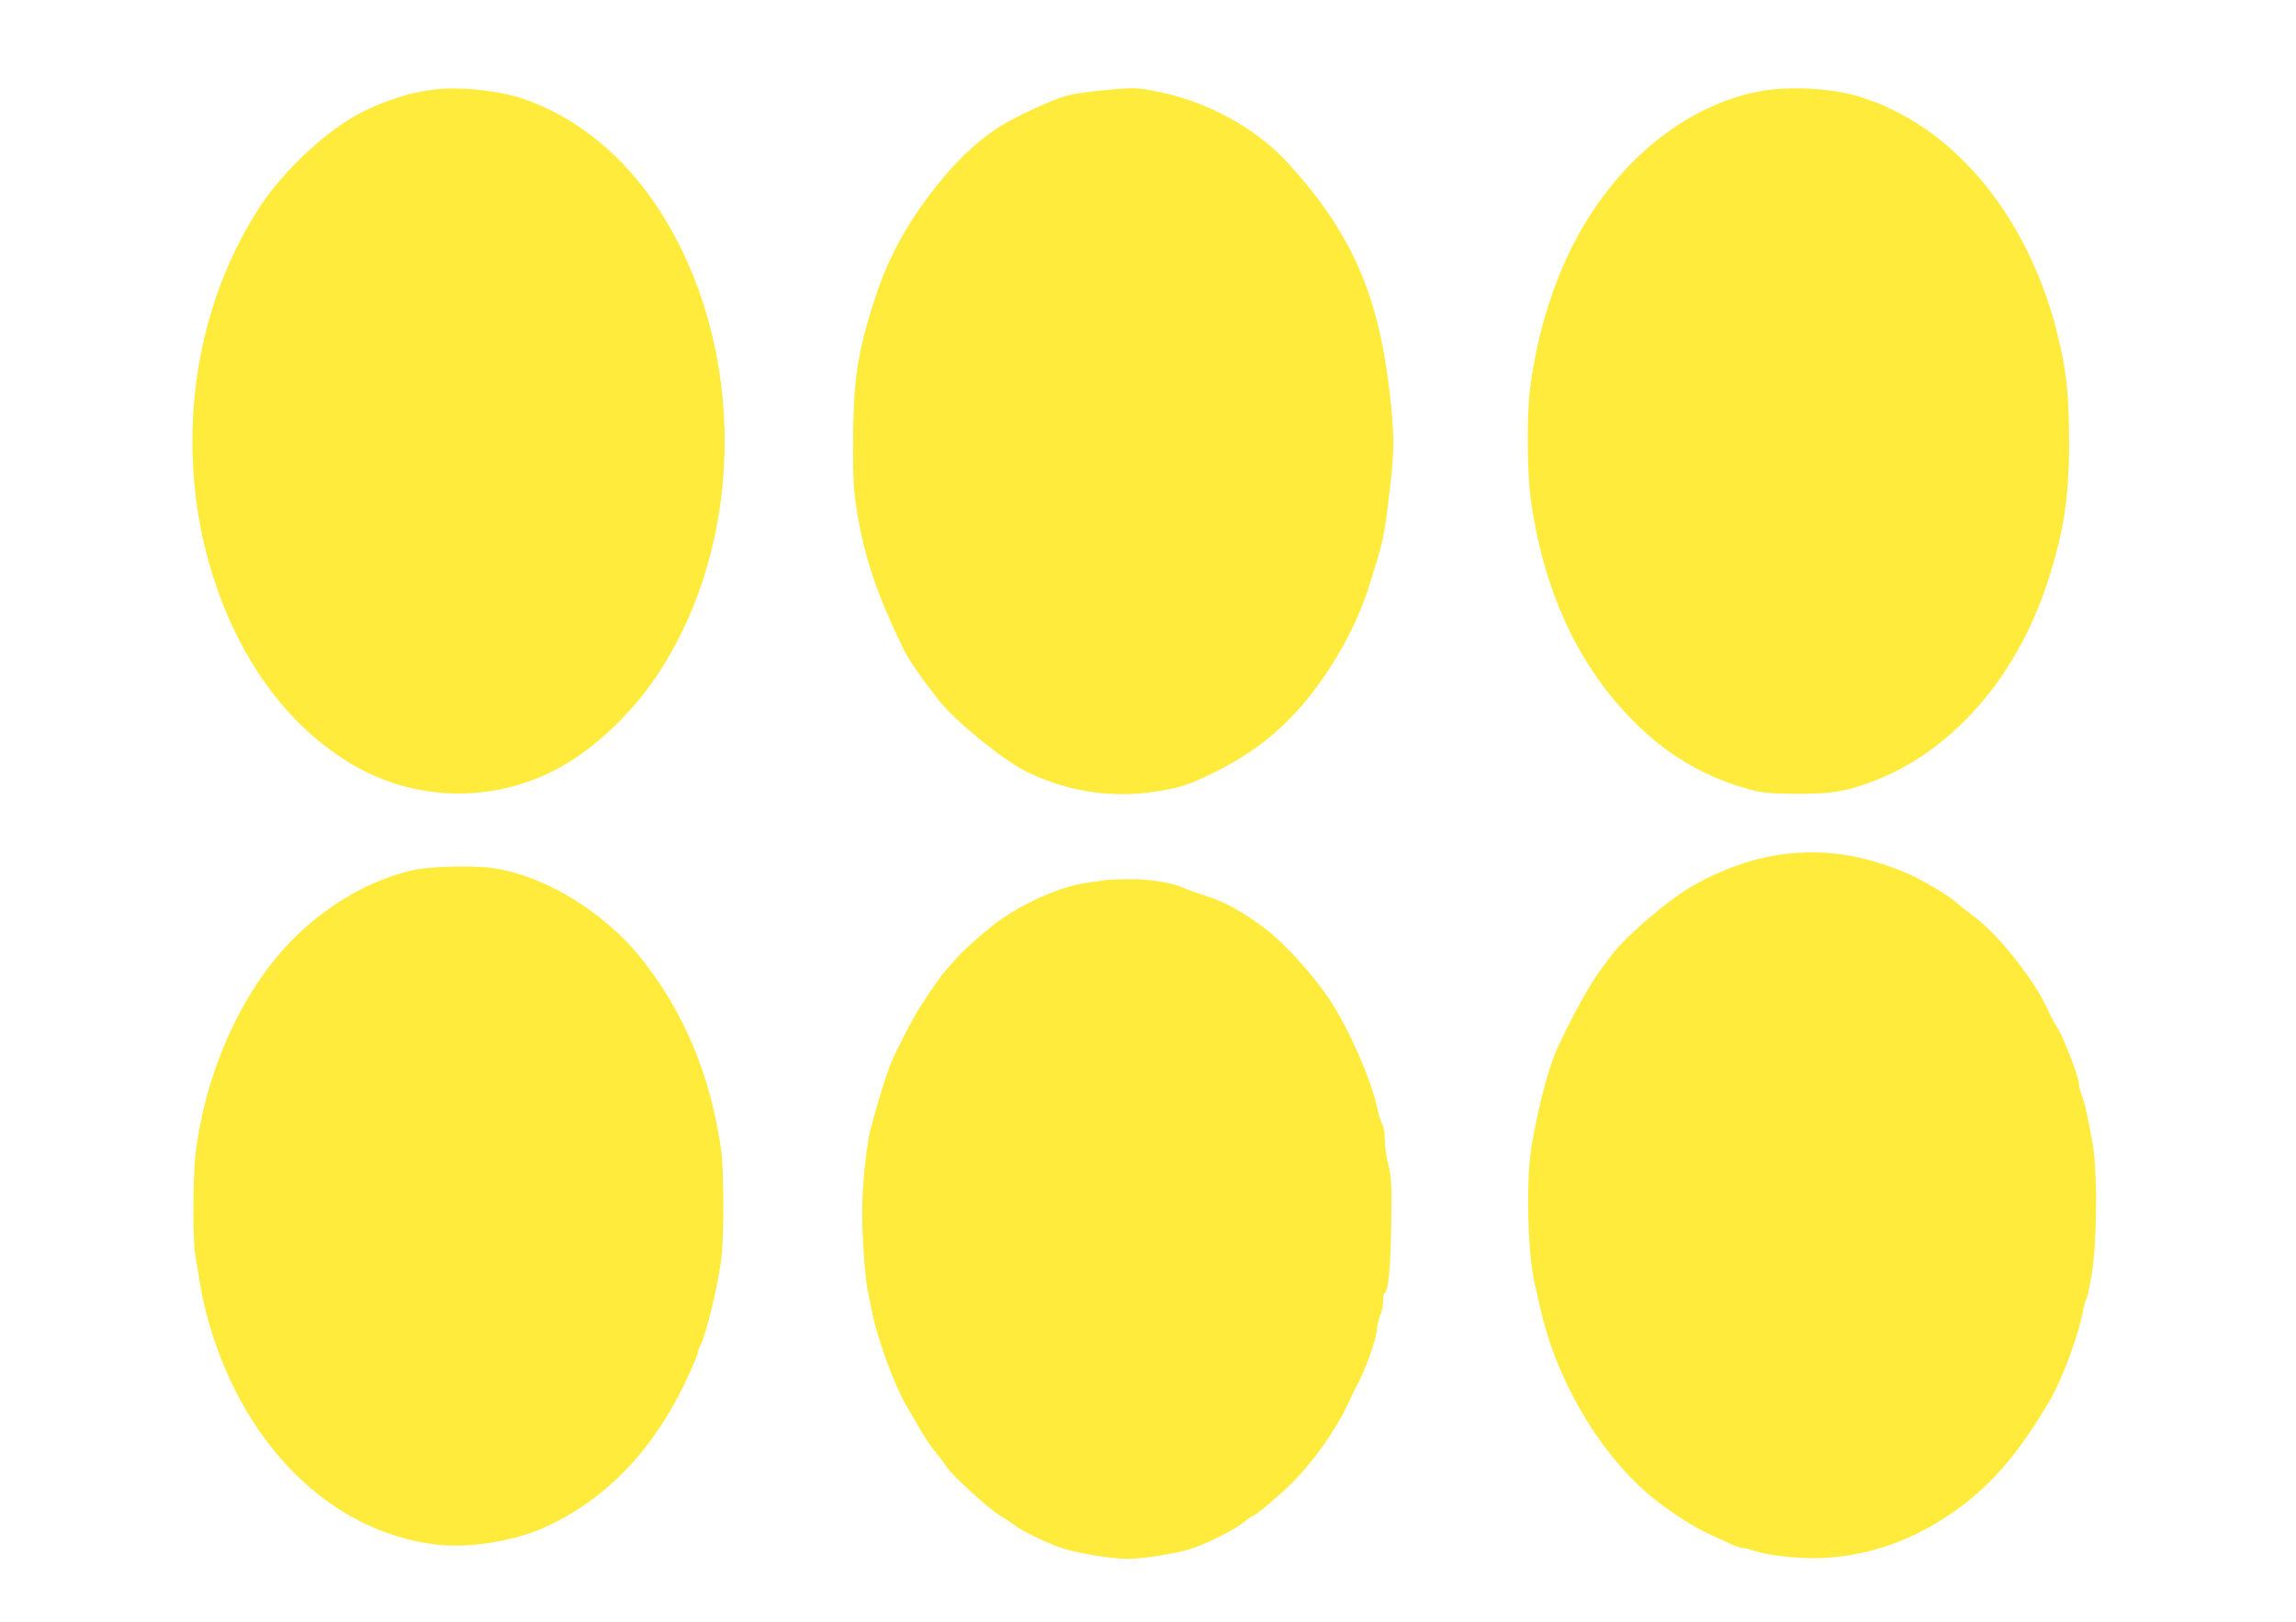 <?xml version="1.0" standalone="no"?>
<!DOCTYPE svg PUBLIC "-//W3C//DTD SVG 20010904//EN"
 "http://www.w3.org/TR/2001/REC-SVG-20010904/DTD/svg10.dtd">
<svg version="1.0" xmlns="http://www.w3.org/2000/svg"
 width="1280pt" height="904pt" viewBox="0 0 1280 904"
 preserveAspectRatio="xMidYMid meet">
<g transform="translate(0,904) scale(0.1,-0.1)"
fill="#ffeb3b" stroke="none">
<path d="M2412 8540 c-127 -16 -263 -60 -395 -126 -191 -97 -429 -317 -565
-522 -409 -621 -495 -1467 -221 -2190 158 -415 413 -736 735 -925 345 -201
761 -214 1118 -35 208 105 426 305 577 530 446 666 504 1618 144 2366 -203
421 -505 713 -875 847 -141 50 -363 74 -518 55z"/>
<path d="M6135 8535 c-71 -7 -158 -20 -191 -29 -72 -19 -283 -116 -369 -171
-155 -98 -298 -245 -446 -455 -123 -176 -207 -351 -274 -575 -79 -261 -98
-404 -99 -735 0 -230 3 -270 26 -407 43 -248 115 -456 256 -743 28 -58 99
-160 197 -285 88 -113 355 -330 483 -394 219 -110 468 -151 707 -116 150 21
209 41 360 117 194 98 338 210 474 366 164 191 304 440 376 672 80 257 78 247
111 515 29 233 28 330 -1 575 -65 540 -215 877 -563 1259 -184 203 -467 354
-762 407 -89 16 -115 16 -285 -1z"/>
<path d="M9810 8531 c-387 -74 -746 -350 -985 -755 -151 -257 -255 -578 -296
-911 -18 -148 -15 -466 5 -610 80 -564 303 -1006 669 -1325 154 -134 353 -239
552 -291 76 -20 116 -23 260 -24 188 0 261 10 395 58 453 158 827 575 1005
1122 90 276 120 473 120 780 -1 278 -15 404 -69 618 -137 541 -454 987 -857
1205 -52 28 -114 58 -139 67 -25 8 -63 22 -85 30 -148 52 -405 68 -575 36z"/>
<path d="M9950 4279 c-172 -20 -374 -92 -538 -192 -122 -75 -331 -253 -412
-352 -31 -38 -81 -106 -110 -150 -62 -91 -190 -338 -227 -435 -47 -124 -102
-349 -128 -524 -28 -190 -17 -579 20 -739 8 -34 24 -102 35 -152 94 -407 339
-815 631 -1050 95 -77 227 -161 317 -201 42 -20 96 -44 119 -55 24 -10 51 -19
62 -19 10 0 36 -6 57 -14 58 -20 167 -36 279 -41 284 -12 566 72 820 246 216
147 370 324 548 624 75 128 167 376 192 520 4 22 11 45 16 51 5 6 18 69 30
140 30 178 33 567 6 723 -27 155 -45 237 -62 277 -8 20 -15 48 -15 63 0 36
-85 256 -120 311 -16 25 -39 68 -51 95 -74 168 -273 420 -414 526 -39 29 -81
62 -95 75 -49 45 -206 137 -300 175 -239 96 -431 124 -660 98z"/>
<path d="M2305 4190 c-213 -49 -415 -156 -600 -318 -320 -279 -555 -764 -615
-1267 -15 -125 -16 -468 -2 -555 6 -36 18 -110 27 -165 8 -55 31 -156 51 -224
200 -689 685 -1161 1264 -1231 189 -23 448 20 625 104 338 160 599 438 780
831 30 66 55 126 55 133 0 7 6 25 14 40 33 64 98 332 117 482 16 121 15 498
-1 610 -58 414 -209 775 -449 1072 -204 253 -528 452 -811 497 -107 18 -362
12 -455 -9z"/>
<path d="M6170 4135 c-8 -2 -55 -9 -105 -15 -145 -20 -336 -102 -493 -211 -61
-43 -193 -158 -232 -202 -14 -16 -44 -50 -66 -75 -36 -41 -70 -90 -150 -214
-38 -58 -142 -262 -163 -319 -38 -101 -111 -352 -120 -413 -21 -134 -32 -257
-34 -386 -2 -136 15 -386 32 -463 5 -23 15 -69 21 -102 29 -154 130 -429 198
-540 10 -16 40 -68 67 -115 26 -47 67 -107 90 -135 24 -27 51 -64 61 -80 29
-48 236 -236 301 -275 32 -19 71 -45 88 -58 32 -26 140 -79 244 -118 72 -28
285 -64 376 -64 81 0 243 25 335 50 91 26 256 107 314 155 24 19 47 35 51 35
14 0 149 114 225 191 117 118 238 290 306 435 20 44 41 86 45 94 51 93 107
247 115 318 4 31 13 69 20 84 8 15 14 47 14 72 0 24 4 46 9 48 21 7 34 144 37
385 3 225 1 260 -16 329 -11 42 -20 106 -20 141 0 37 -6 73 -14 86 -8 12 -21
56 -30 97 -35 159 -156 434 -261 594 -87 133 -255 319 -360 398 -123 92 -220
147 -313 177 -70 23 -118 40 -157 57 -62 26 -186 44 -292 43 -59 -1 -115 -3
-123 -4z"/>
</g>
</svg>
